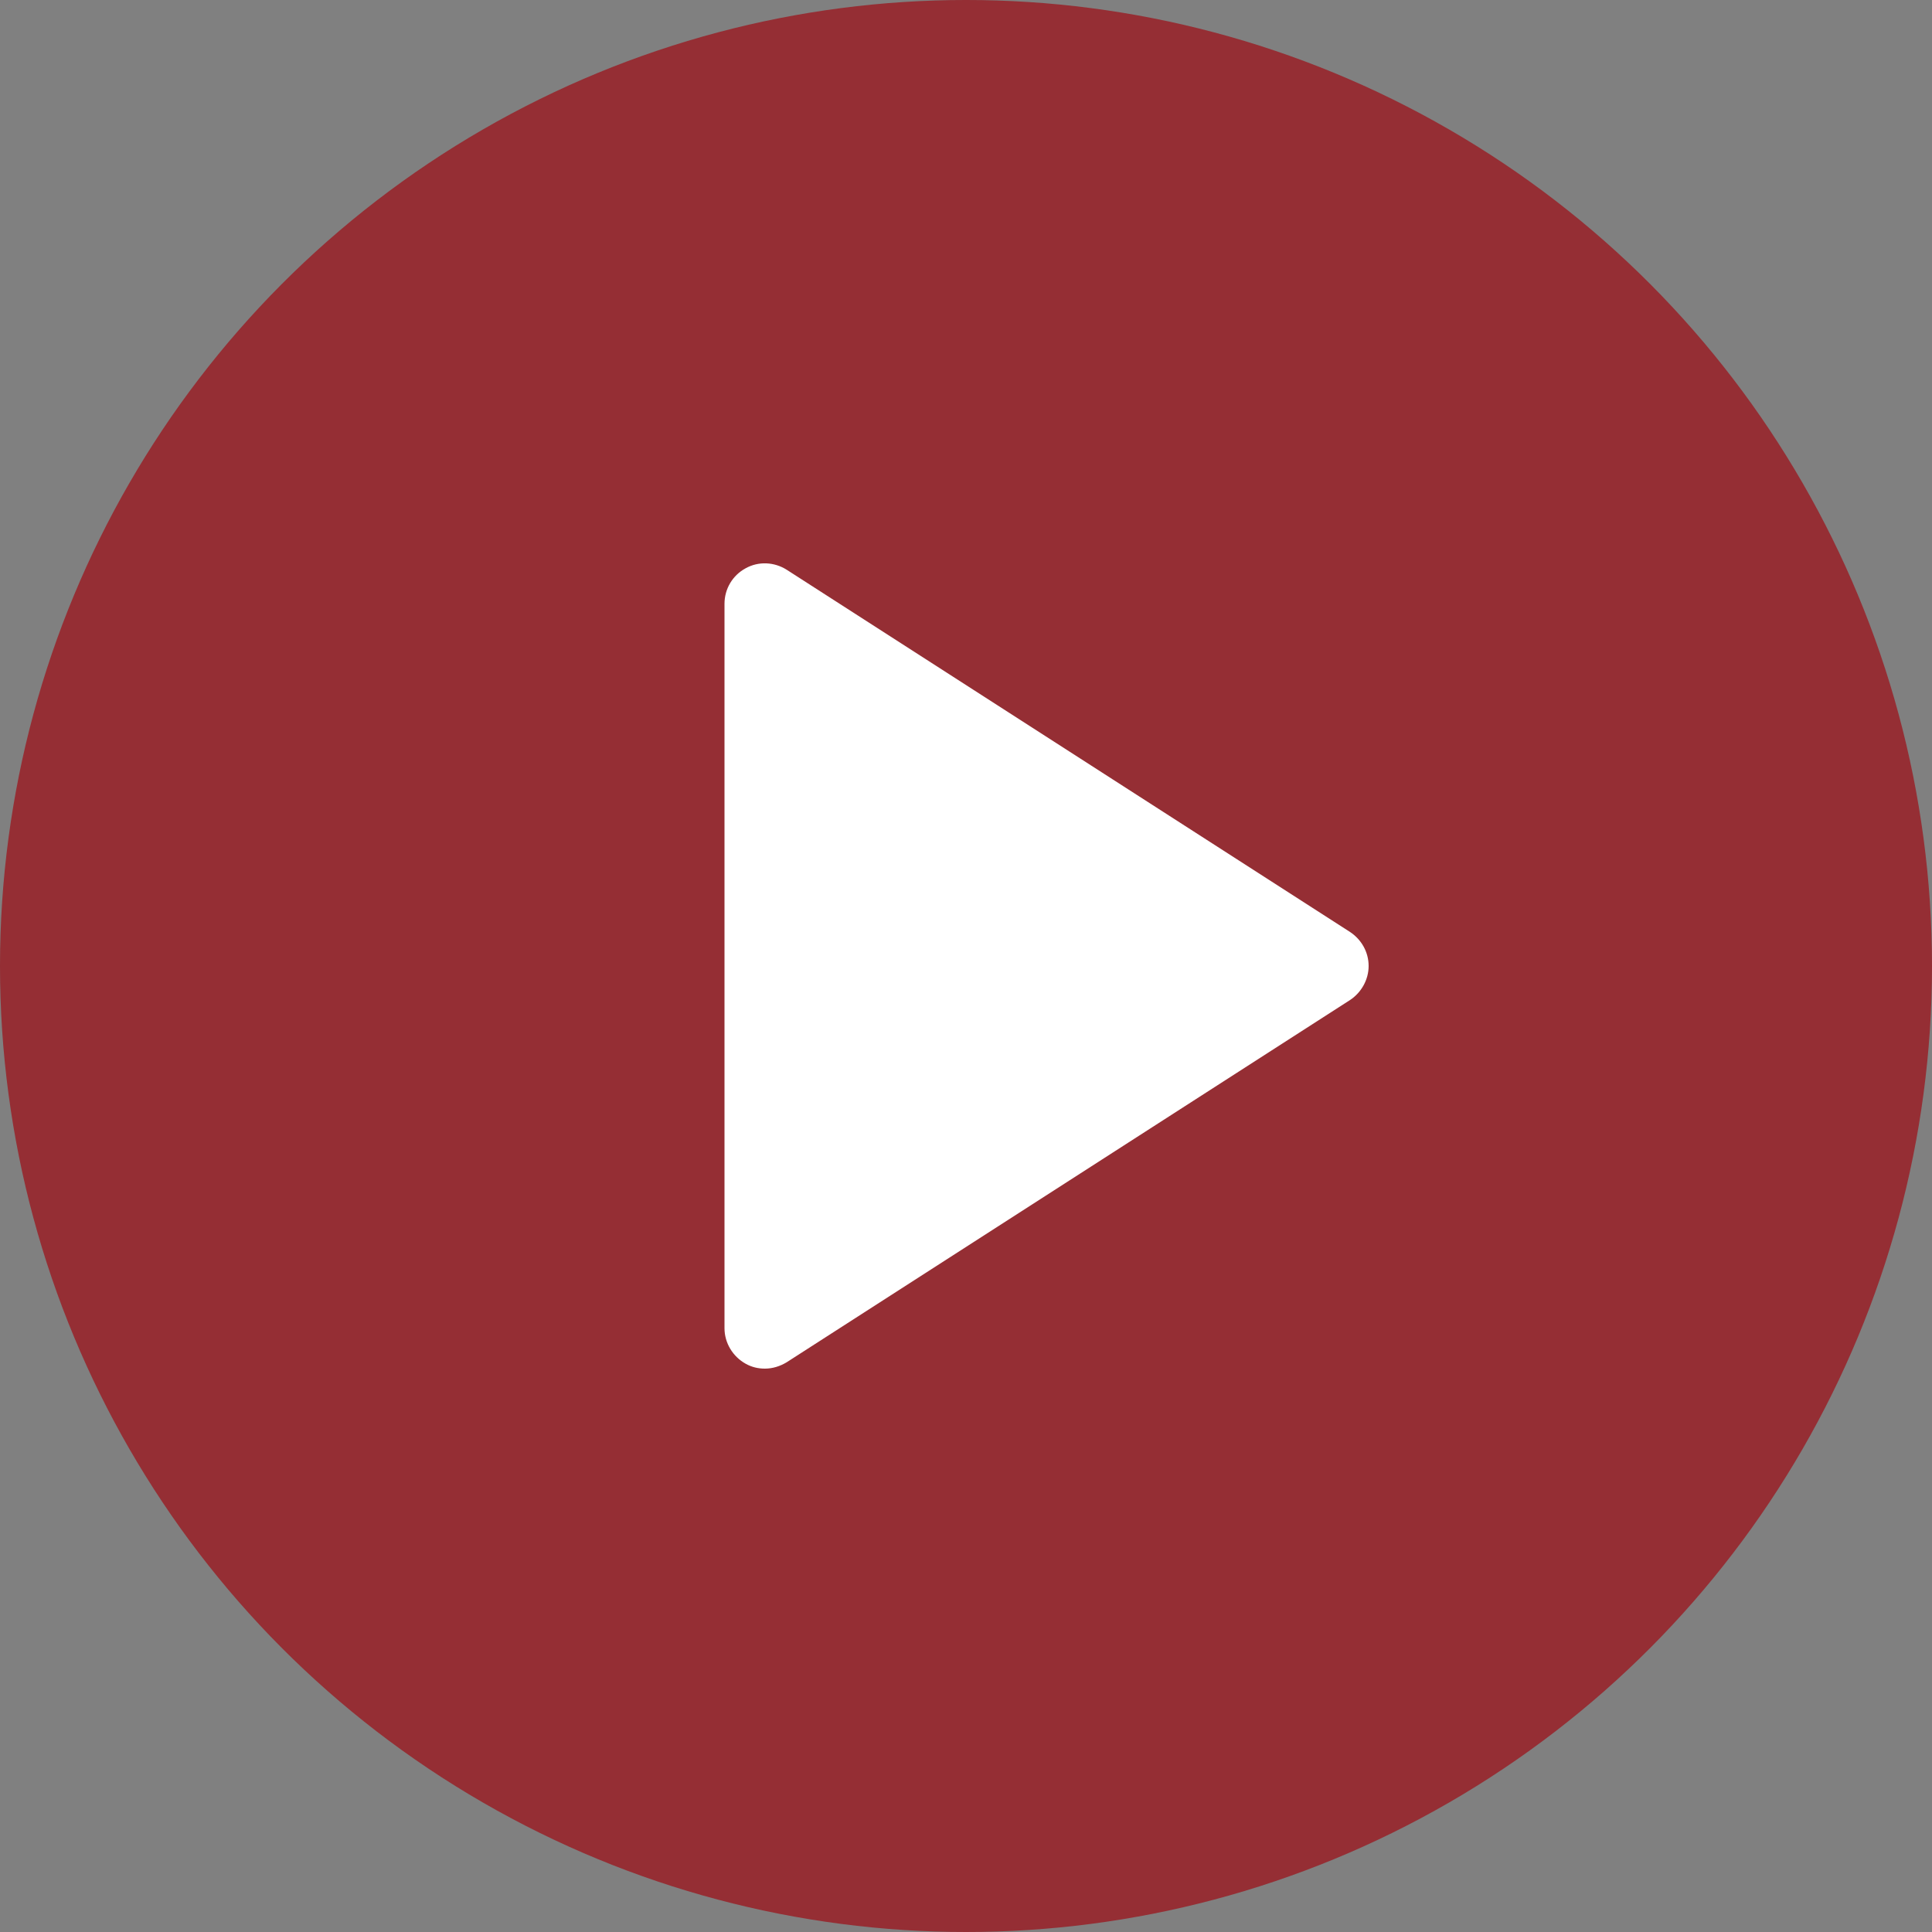 <?xml version="1.0" encoding="utf-8"?>
<!-- Generator: Adobe Illustrator 28.0.0, SVG Export Plug-In . SVG Version: 6.00 Build 0)  -->
<svg version="1.1" id="Layer_1" xmlns="http://www.w3.org/2000/svg" xmlns:xlink="http://www.w3.org/1999/xlink" x="0px" y="0px"
	 viewBox="0 0 512 512" style="enable-background:new 0 0 512 512;" xml:space="preserve">
<rect x="0" y="0" width="512" height="512" fill="#808080" stroke="none"/>
<style type="text/css">
	.st0{opacity:0.9;fill:#97252C;}
	.st1{fill:#FFFFFF;}
</style>
<circle class="st0" cx="256" cy="256" r="256"/>
<path class="st1" d="M357.8,265l-149.3,96c-1.8,1.1-3.8,1.7-5.8,1.7c-1.8,0-3.5-0.4-5.1-1.3c-3.4-1.9-5.6-5.5-5.6-9.4V160
	c0-3.9,2.1-7.5,5.6-9.4c3.4-1.9,7.6-1.7,10.9,0.4l149.3,96c3,2,4.9,5.3,4.9,9C362.7,259.6,360.8,263,357.8,265z"/>
</svg>
